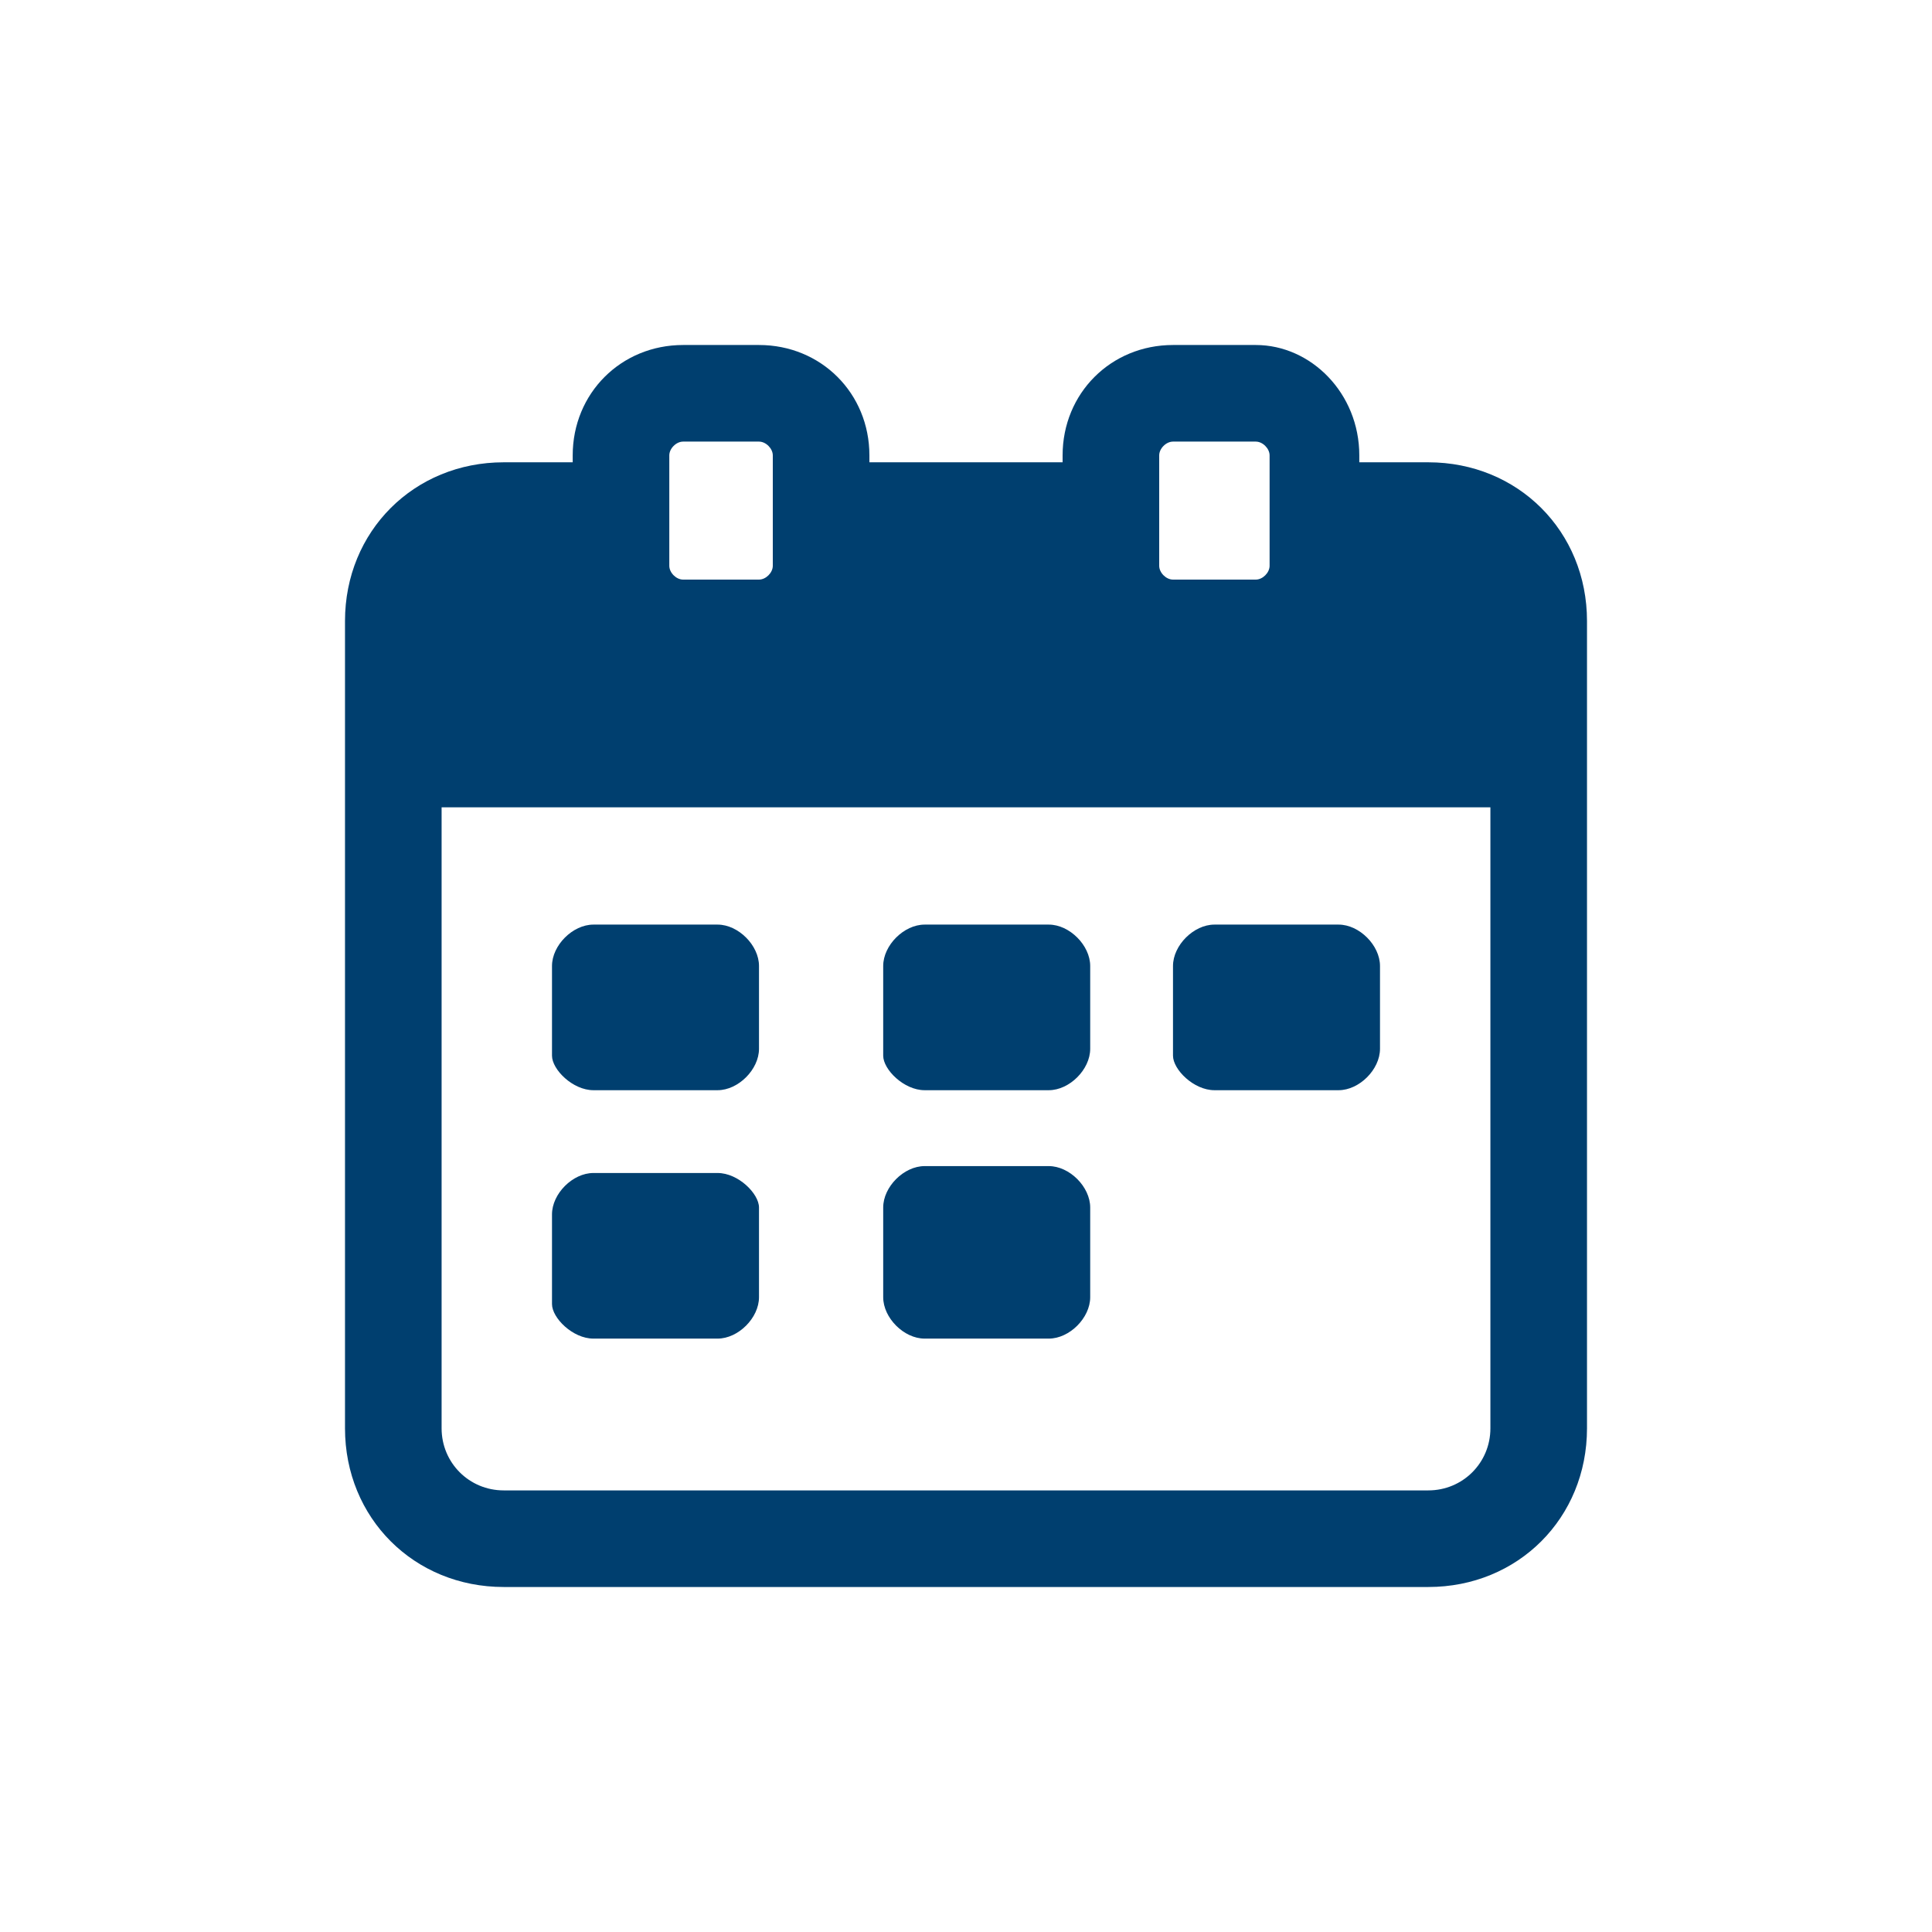 <?xml version="1.0" encoding="utf-8"?>
<!-- Generator: Adobe Illustrator 25.1.0, SVG Export Plug-In . SVG Version: 6.00 Build 0)  -->
<svg version="1.1" id="Ebene_1" xmlns="http://www.w3.org/2000/svg" xmlns:xlink="http://www.w3.org/1999/xlink" x="0px" y="0px"
	 viewBox="0 0 28 28" style="enable-background:new 0 0 28 28;" xml:space="preserve">
<style type="text/css">
	.st0{fill:#003F6F;}
</style>
<g id="Icon_x2F_Calendar">
	<g id="Calendar" transform="translate(4, 4)">
		<g id="Calendar_1_" transform="translate(1, 1)">
			<path id="Shape" class="st0" d="M15.7,1.7h-1V1.6C14.7,0.7,14,0,13.2,0H12c-0.9,0-1.6,0.7-1.6,1.6v0.1H7.6V1.6C7.6,0.7,6.9,0,6,0
				H4.9C4,0,3.3,0.7,3.3,1.6v0.1h-1C1,1.7,0,2.7,0,4v11.7C0,17,1,18,2.3,18h13.4c1.3,0,2.3-1,2.3-2.3L18,4C18,2.7,17,1.7,15.7,1.7
				L15.7,1.7z M11.8,1.6c0-0.1,0.1-0.2,0.2-0.2h1.2c0.1,0,0.2,0.1,0.2,0.2v1.6c0,0.1-0.1,0.2-0.2,0.2H12c-0.1,0-0.2-0.1-0.2-0.2V1.6
				z M4.7,1.6c0-0.1,0.1-0.2,0.2-0.2H6c0.1,0,0.2,0.1,0.2,0.2v1.6c0,0.1-0.1,0.2-0.2,0.2H4.9c-0.1,0-0.2-0.1-0.2-0.2V1.6z
				 M16.6,15.7c0,0.5-0.4,0.9-0.9,0.9H2.3c-0.5,0-0.9-0.4-0.9-0.9v-9h15.2V15.7z"/>
			<path id="Path" class="st0" d="M3.6,10.8h1.8c0.3,0,0.6-0.3,0.6-0.6V9c0-0.3-0.3-0.6-0.6-0.6l-1.8,0C3.3,8.4,3,8.7,3,9v1.3
				C3,10.5,3.3,10.8,3.6,10.8L3.6,10.8z"/>
			<path id="Path_1_" class="st0" d="M12.6,10.8h1.8c0.3,0,0.6-0.3,0.6-0.6V9c0-0.3-0.3-0.6-0.6-0.6h-1.8C12.3,8.4,12,8.7,12,9v1.3
				C12,10.5,12.3,10.8,12.6,10.8z"/>
			<path id="Path_2_" class="st0" d="M8.4,10.8h1.8c0.3,0,0.6-0.3,0.6-0.6V9c0-0.3-0.3-0.6-0.6-0.6H8.4C8.1,8.4,7.8,8.7,7.8,9v1.3
				C7.8,10.5,8.1,10.8,8.4,10.8z"/>
			<path id="Path_3_" class="st0" d="M3.6,14.4h1.8c0.3,0,0.6-0.3,0.6-0.6v-1.3C6,12.3,5.7,12,5.4,12l-1.8,0C3.3,12,3,12.3,3,12.6
				v1.3C3,14.1,3.3,14.4,3.6,14.4L3.6,14.4z"/>
			<path id="Path_4_" class="st0" d="M8.4,14.4h1.8c0.3,0,0.6-0.3,0.6-0.6v-1.3c0-0.3-0.3-0.6-0.6-0.6H8.4c-0.3,0-0.6,0.3-0.6,0.6
				v1.3C7.8,14.1,8.1,14.4,8.4,14.4z"/>
		</g>
	</g>
</g>
</svg>
